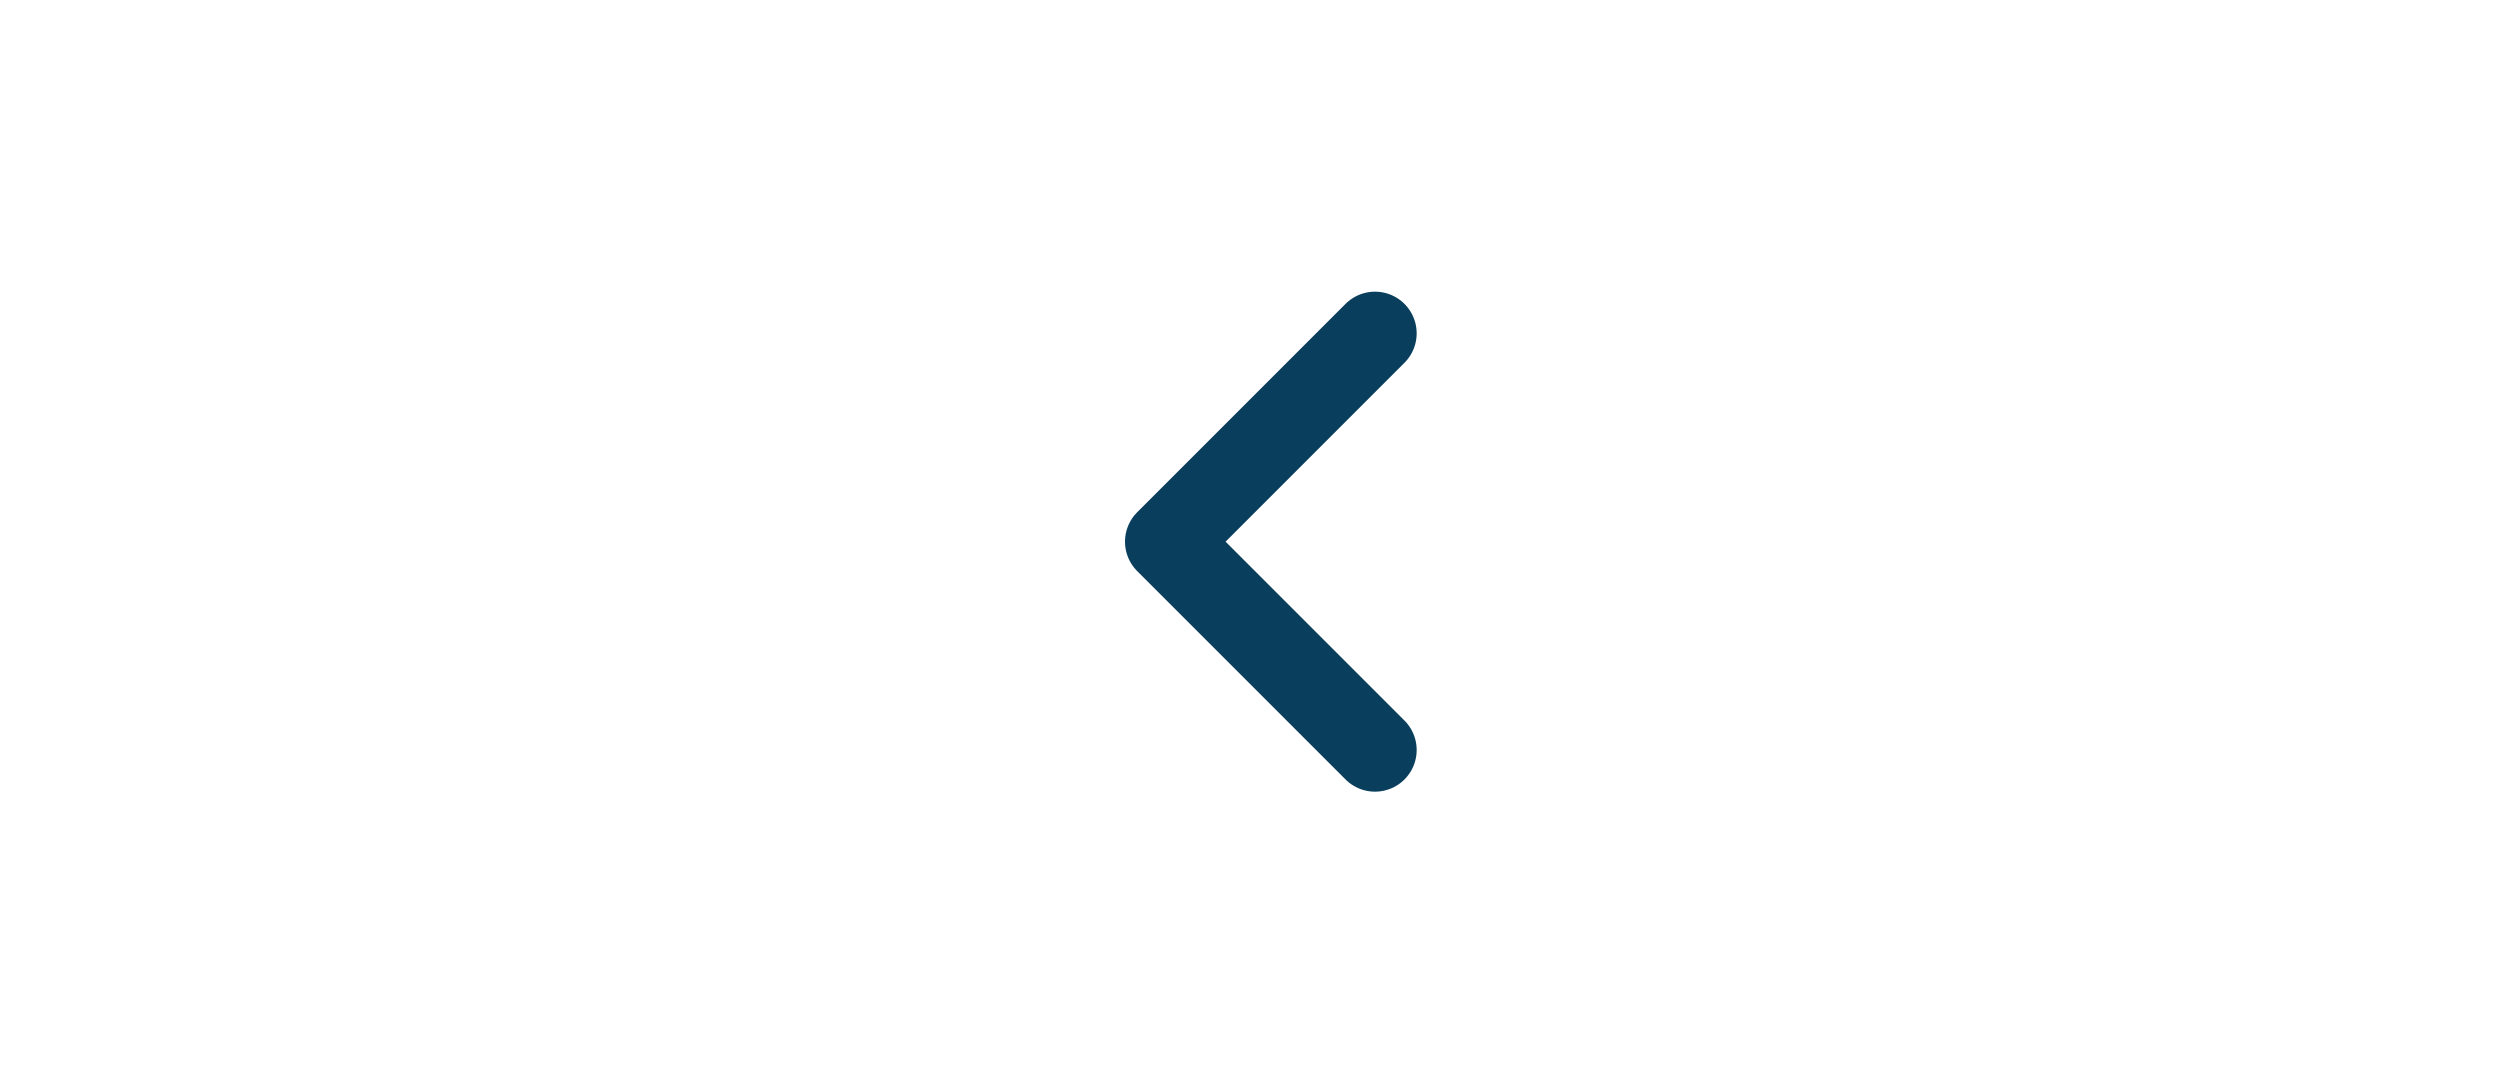 <svg width="60" height="26" viewBox="0 0 60 26" fill="none" xmlns="http://www.w3.org/2000/svg">
<path d="M33 18L28 13L33 8" stroke="#093F5D" stroke-width="2" stroke-linecap="round" stroke-linejoin="round"/>
</svg>
